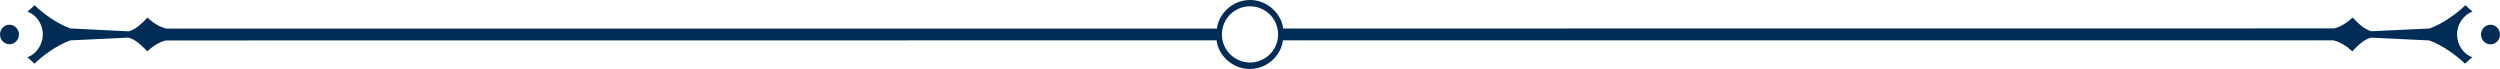 <?xml version="1.0" encoding="UTF-8"?> <svg xmlns="http://www.w3.org/2000/svg" width="580" height="16" viewBox="0 0 580 16" fill="none"> <path fill-rule="evenodd" clip-rule="evenodd" d="M0 7.988C0 6.758 0.989 5.736 2.203 5.736C3.394 5.736 4.383 6.758 4.405 7.988C4.405 9.242 3.416 10.264 2.203 10.264C0.989 10.264 0 9.242 0 7.988ZM573.617 2.671C571.482 3.507 570.043 5.62 570.043 7.988C570.043 10.427 571.526 12.563 573.572 13.283C572.92 13.817 572.358 14.305 571.886 14.769C569.976 12.912 566.717 10.52 563.615 9.382L550.152 8.732H550.084L550.017 8.755C548.376 9.149 546.803 10.775 545.724 11.913C544.645 10.868 543.049 9.753 541.341 9.358H297.631L297.563 9.8C297.046 12.842 294.057 16 289.944 16C285.853 16 282.841 12.842 282.324 9.8L282.257 9.358H281.83L38.434 9.382C36.839 9.776 35.243 10.891 34.164 11.913C33.108 10.798 31.512 9.149 29.871 8.755L29.803 8.732L16.43 9.358L16.273 9.382C13.171 10.52 9.912 12.888 8.002 14.769C7.552 14.328 6.99 13.84 6.361 13.306C8.496 12.47 9.935 10.357 9.935 7.988C9.935 5.573 8.451 3.414 6.338 2.694C6.99 2.16 7.552 1.672 8.024 1.208C9.935 3.089 13.194 5.457 16.295 6.595L29.781 7.269H29.849L29.916 7.245C31.529 6.857 33.076 5.258 34.153 4.145L34.209 4.087C35.288 5.132 36.884 6.224 38.592 6.642H282.324L282.392 6.2C282.909 3.158 285.921 0 290.011 0C294.102 0 297.091 3.158 297.631 6.177L297.698 6.618L541.543 6.595C543.139 6.2 544.735 5.086 545.814 4.064C546.87 5.179 548.466 6.827 550.107 7.222L550.174 7.245L563.547 6.618L563.705 6.595C566.807 5.457 570.066 3.089 571.976 1.208C572.426 1.649 572.987 2.136 573.617 2.671ZM288.484 14.317C285.615 13.634 283.482 11.054 283.482 7.977C283.482 4.377 286.4 1.459 290 1.459C293.599 1.459 296.517 4.377 296.517 7.977C296.517 10.964 294.508 13.481 291.767 14.252C291.206 14.423 290.616 14.514 290.011 14.514C289.488 14.514 288.976 14.446 288.484 14.317ZM575.595 8.012C575.595 6.758 576.584 5.736 577.797 5.736C579.011 5.736 580 6.758 580 8.012C580 9.266 579.011 10.287 577.797 10.287C576.584 10.287 575.595 9.266 575.595 8.012Z" fill="#002C56"></path> </svg> 